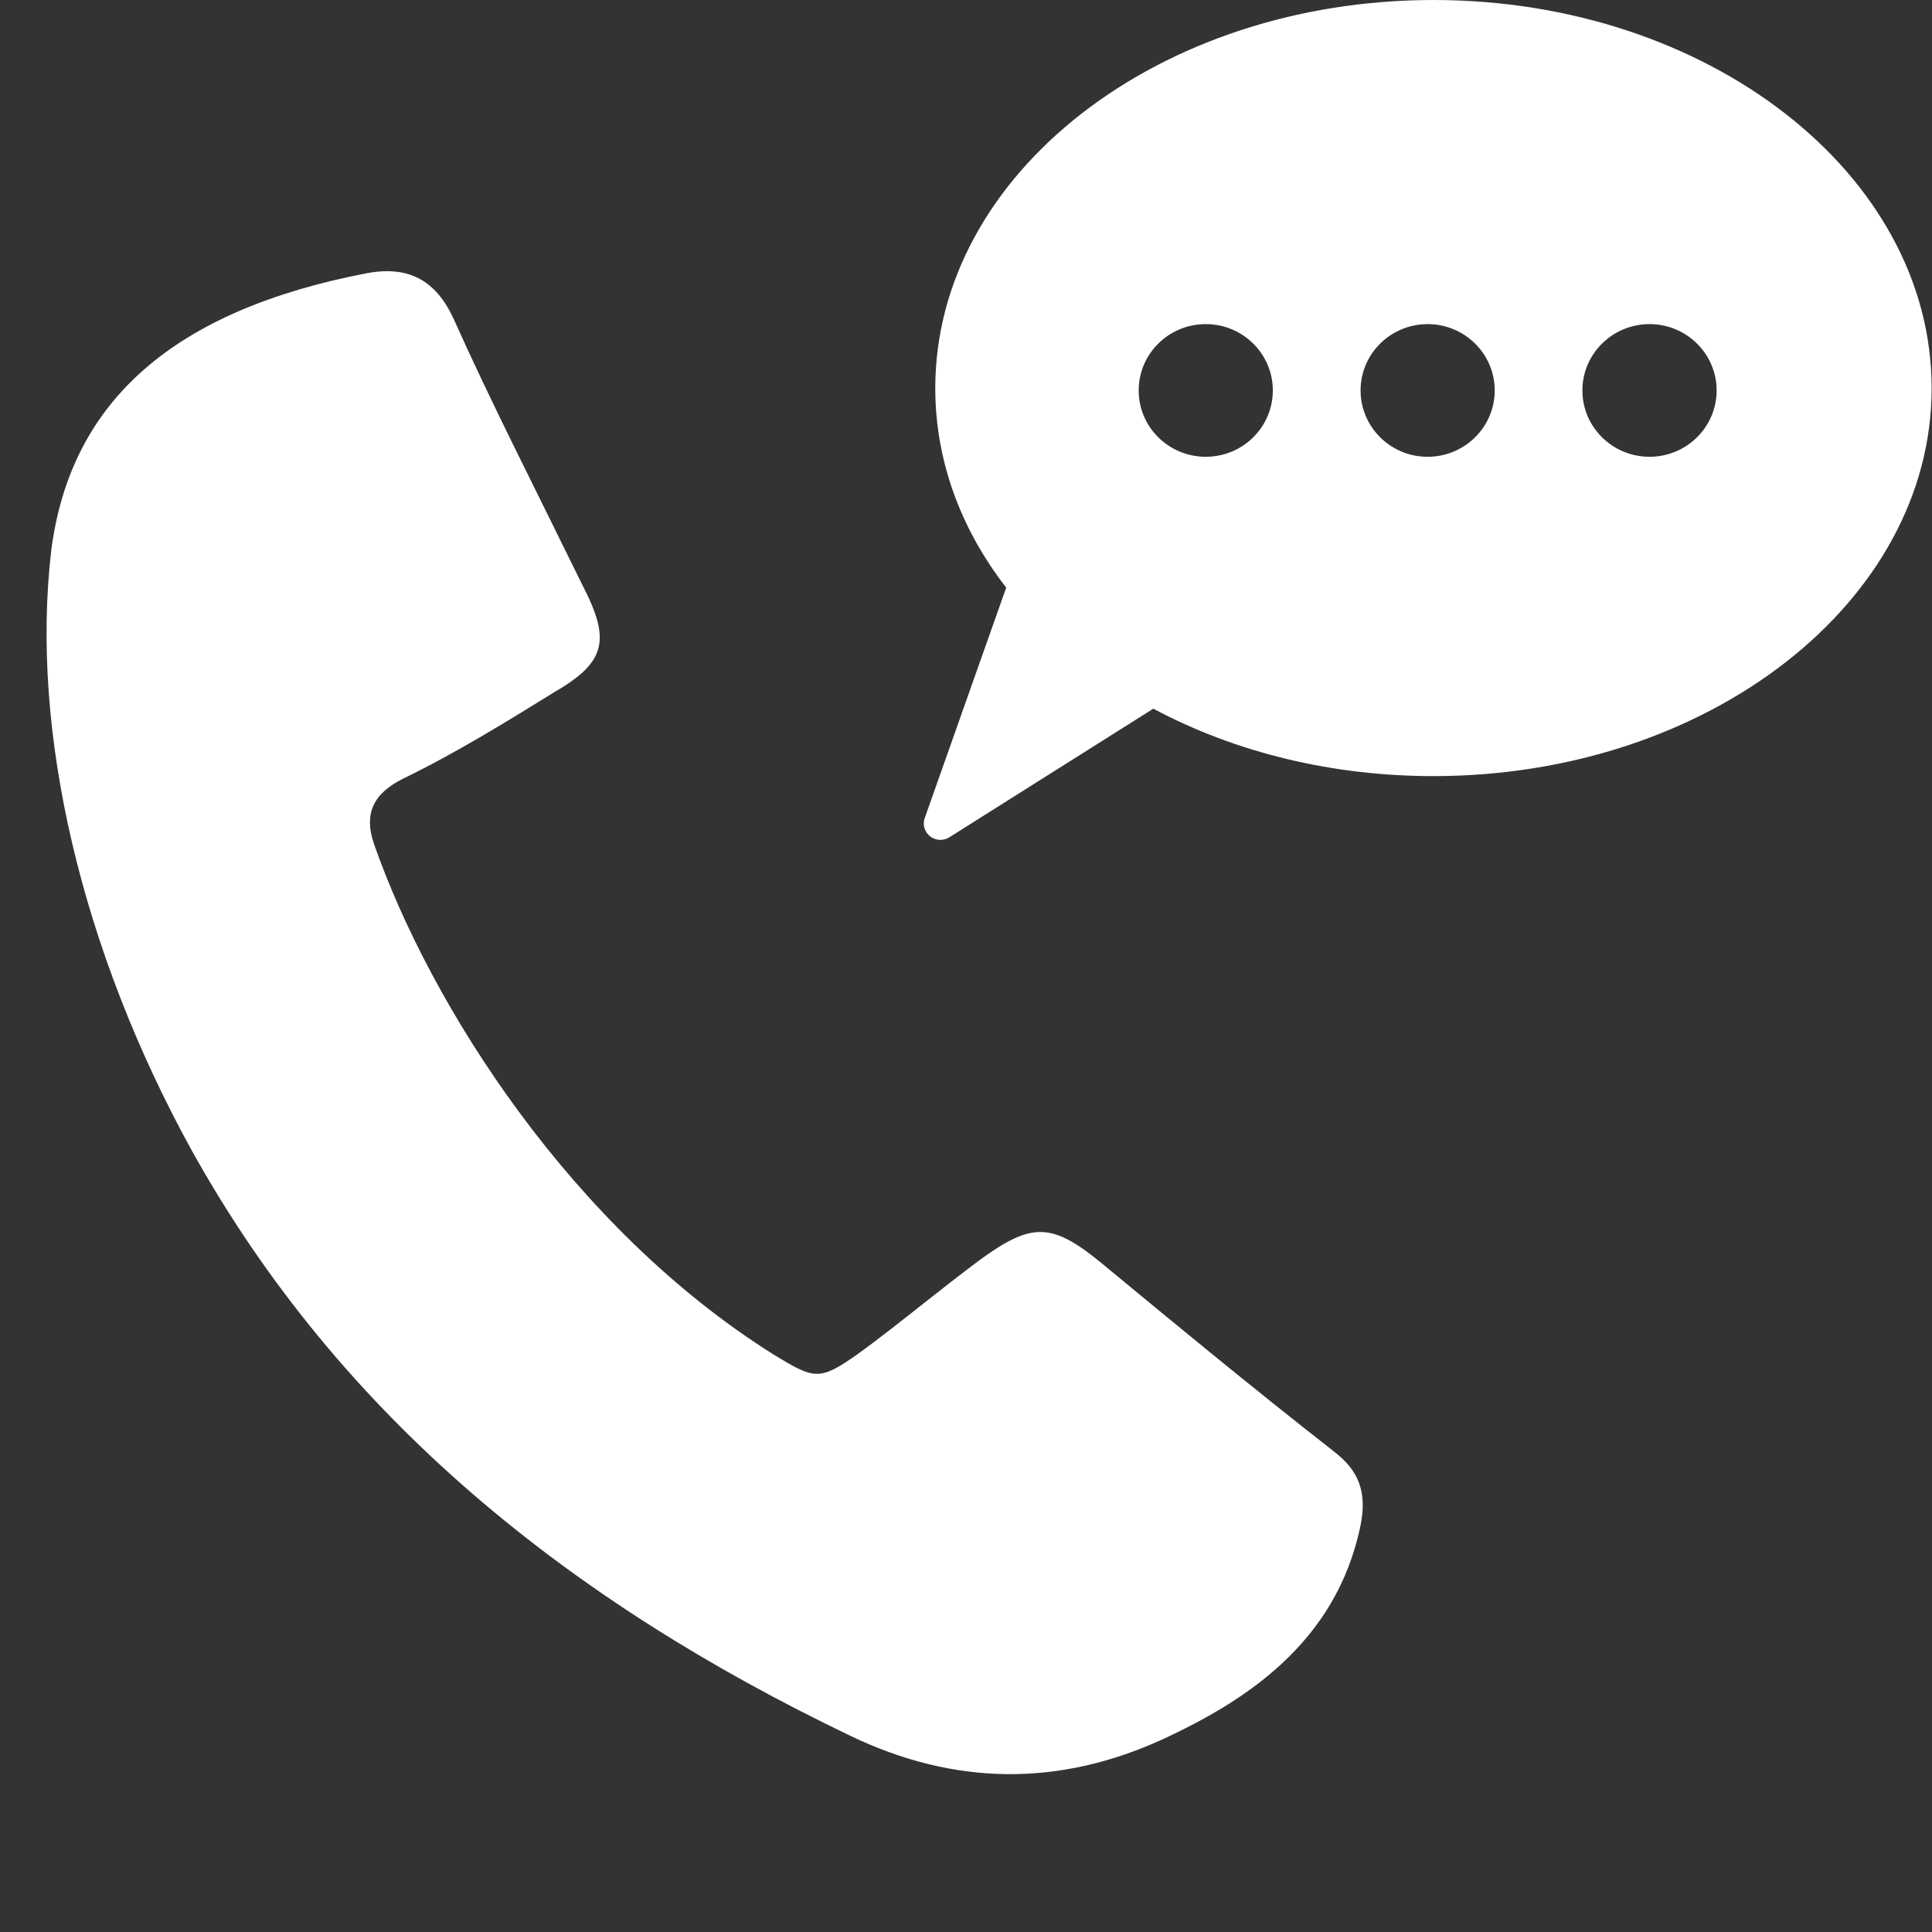 <svg width="21" height="21" viewBox="0 0 21 21" fill="none" xmlns="http://www.w3.org/2000/svg">
<rect x="0" y="0" width="21" height="21" fill="#333333" stroke="none"/>
<path d="M14.497 15.776C14.772 15.983 14.859 16.222 14.79 16.573C14.526 17.875 13.503 18.503 12.643 18.903C11.511 19.422 10.376 19.412 9.242 18.867C6.191 17.404 3.702 15.411 2.088 12.512C0.883 10.328 0.325 7.943 0.558 5.975C0.77 4.353 1.895 3.37 3.996 2.968C4.441 2.888 4.736 3.044 4.931 3.466C5.34 4.379 5.756 5.187 6.396 6.492C6.618 6.97 6.55 7.197 6.108 7.474L6.05 7.508C5.512 7.841 4.959 8.183 4.381 8.464C4.054 8.627 3.955 8.847 4.063 9.167C4.68 10.938 6.226 13.356 8.413 14.726C8.845 14.989 8.904 15.011 9.299 14.735C9.551 14.555 9.8 14.356 10.041 14.166C10.239 14.009 10.437 13.855 10.639 13.703C11.218 13.279 11.434 13.284 11.987 13.741C12.673 14.308 13.573 15.053 14.497 15.775L14.497 15.776Z" fill="white"/>
<path d="M15.581 3.11402e-05C12.594 3.11402e-05 10.166 1.892 10.166 4.22C10.166 4.988 10.431 5.736 10.937 6.387L10.051 8.893C10.025 8.965 10.051 9.044 10.109 9.09C10.141 9.115 10.181 9.129 10.221 9.129C10.257 9.129 10.29 9.119 10.319 9.101L12.536 7.703C13.433 8.182 14.485 8.436 15.581 8.436C18.566 8.436 20.996 6.544 20.996 4.22C20.996 1.892 18.566 0 15.581 0L15.581 3.11402e-05ZM13.106 4.965C12.703 4.965 12.377 4.642 12.377 4.244C12.377 3.846 12.703 3.523 13.106 3.523C13.509 3.523 13.835 3.846 13.835 4.244C13.835 4.642 13.509 4.965 13.106 4.965ZM15.518 4.965C15.115 4.965 14.789 4.642 14.789 4.244C14.789 3.846 15.115 3.523 15.518 3.523C15.92 3.523 16.247 3.846 16.247 4.244C16.247 4.642 15.92 4.965 15.518 4.965ZM17.93 4.965C17.527 4.965 17.2 4.642 17.2 4.244C17.2 3.846 17.527 3.523 17.93 3.523C18.332 3.523 18.659 3.846 18.659 4.244C18.659 4.642 18.332 4.965 17.93 4.965Z" fill="white"/>
</svg>
